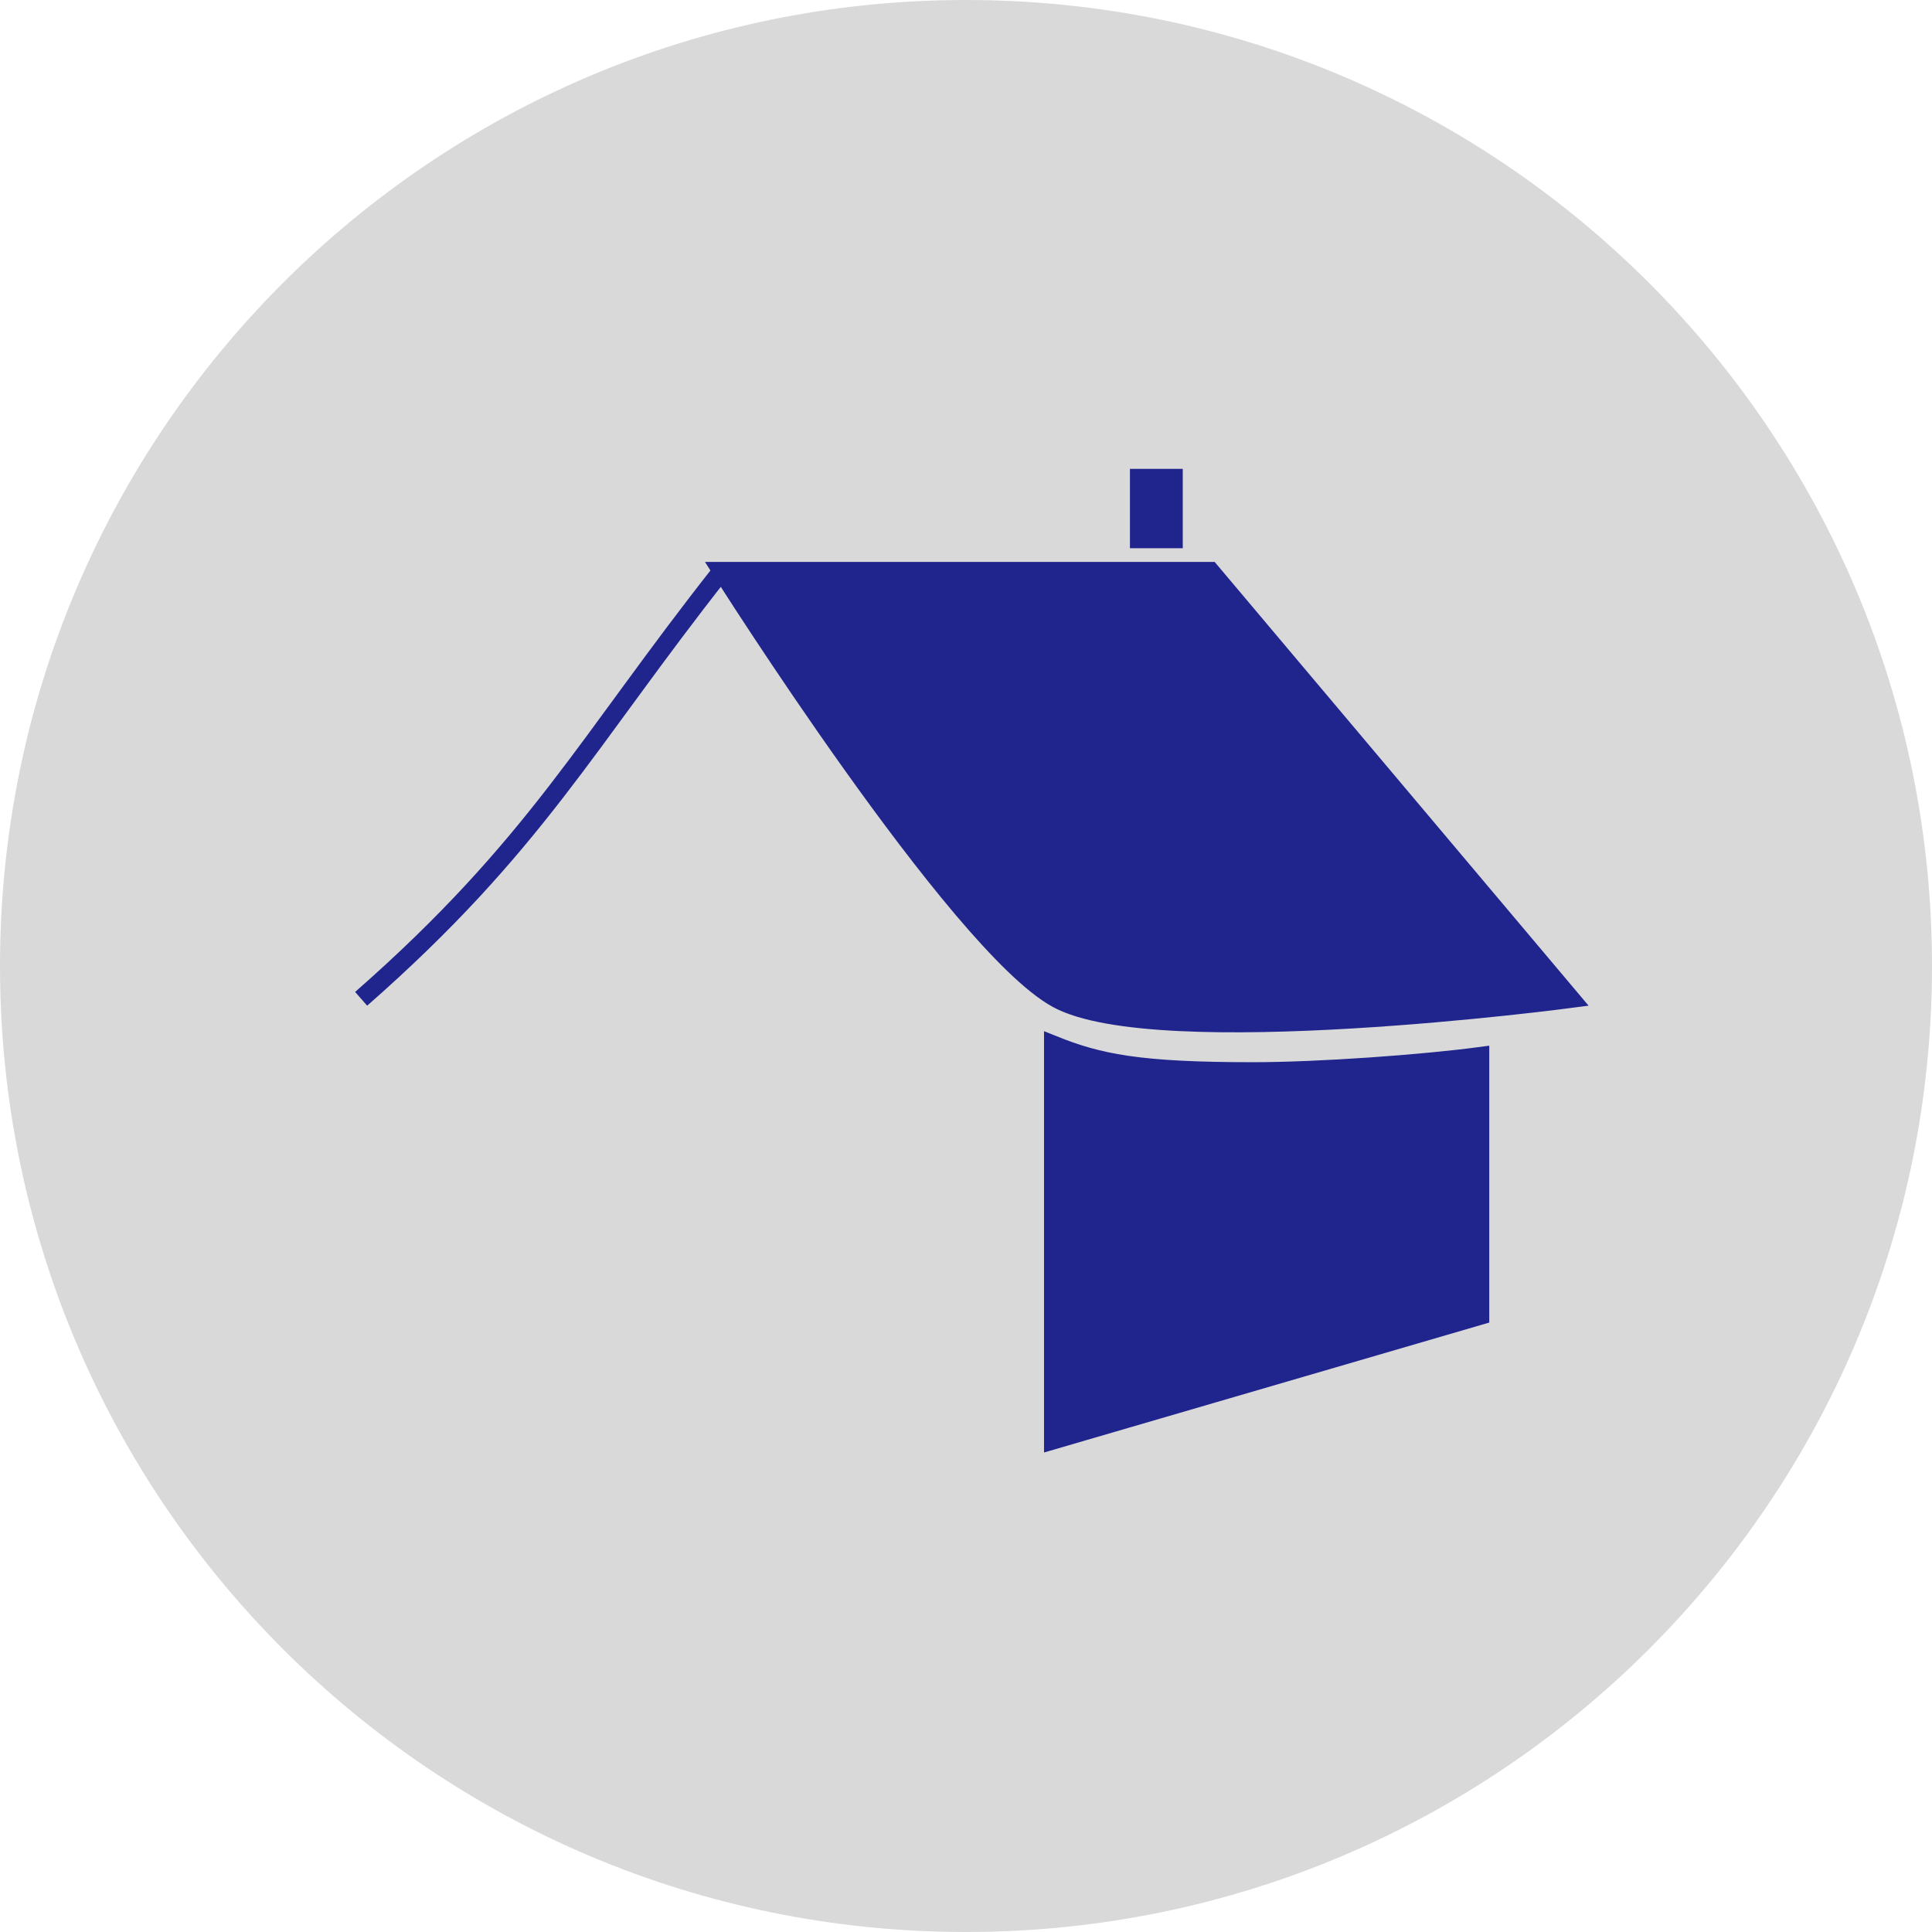 <svg width="120" height="120" viewBox="0 0 120 120" fill="none" xmlns="http://www.w3.org/2000/svg">
<path d="M120 60C120 93.137 93.137 120 60 120C26.863 120 0 93.137 0 60C0 26.863 26.863 0 60 0C93.137 0 120 26.863 120 60Z" fill="#D9D9D9"/>
<path d="M44.818 35.471C44.818 35.471 59.446 58.632 65.652 62.038C71.858 65.444 97.568 62.038 97.568 62.038L75.182 35.471L44.818 35.471Z" fill="#20248D"/>
<path d="M22.432 62.038C33.293 52.501 36.396 46.144 44.818 35.471M44.818 35.471C44.818 35.471 59.446 58.632 65.652 62.038C71.858 65.444 97.568 62.038 97.568 62.038L75.182 35.471L44.818 35.471Z" stroke="#20248D" stroke-width="1.135"/>
<path d="M65.414 64.889V89.46L91.933 81.721V65.598C88.397 66.07 81.988 66.543 77.789 66.543C70.687 66.543 68.234 66.02 65.414 64.889Z" fill="#20248D" stroke="#20248D" stroke-width="1.135"/>
<path d="M71.602 34.051V30.541H72.044V34.051" stroke="#20248D" stroke-width="2.838"/>
</svg>
